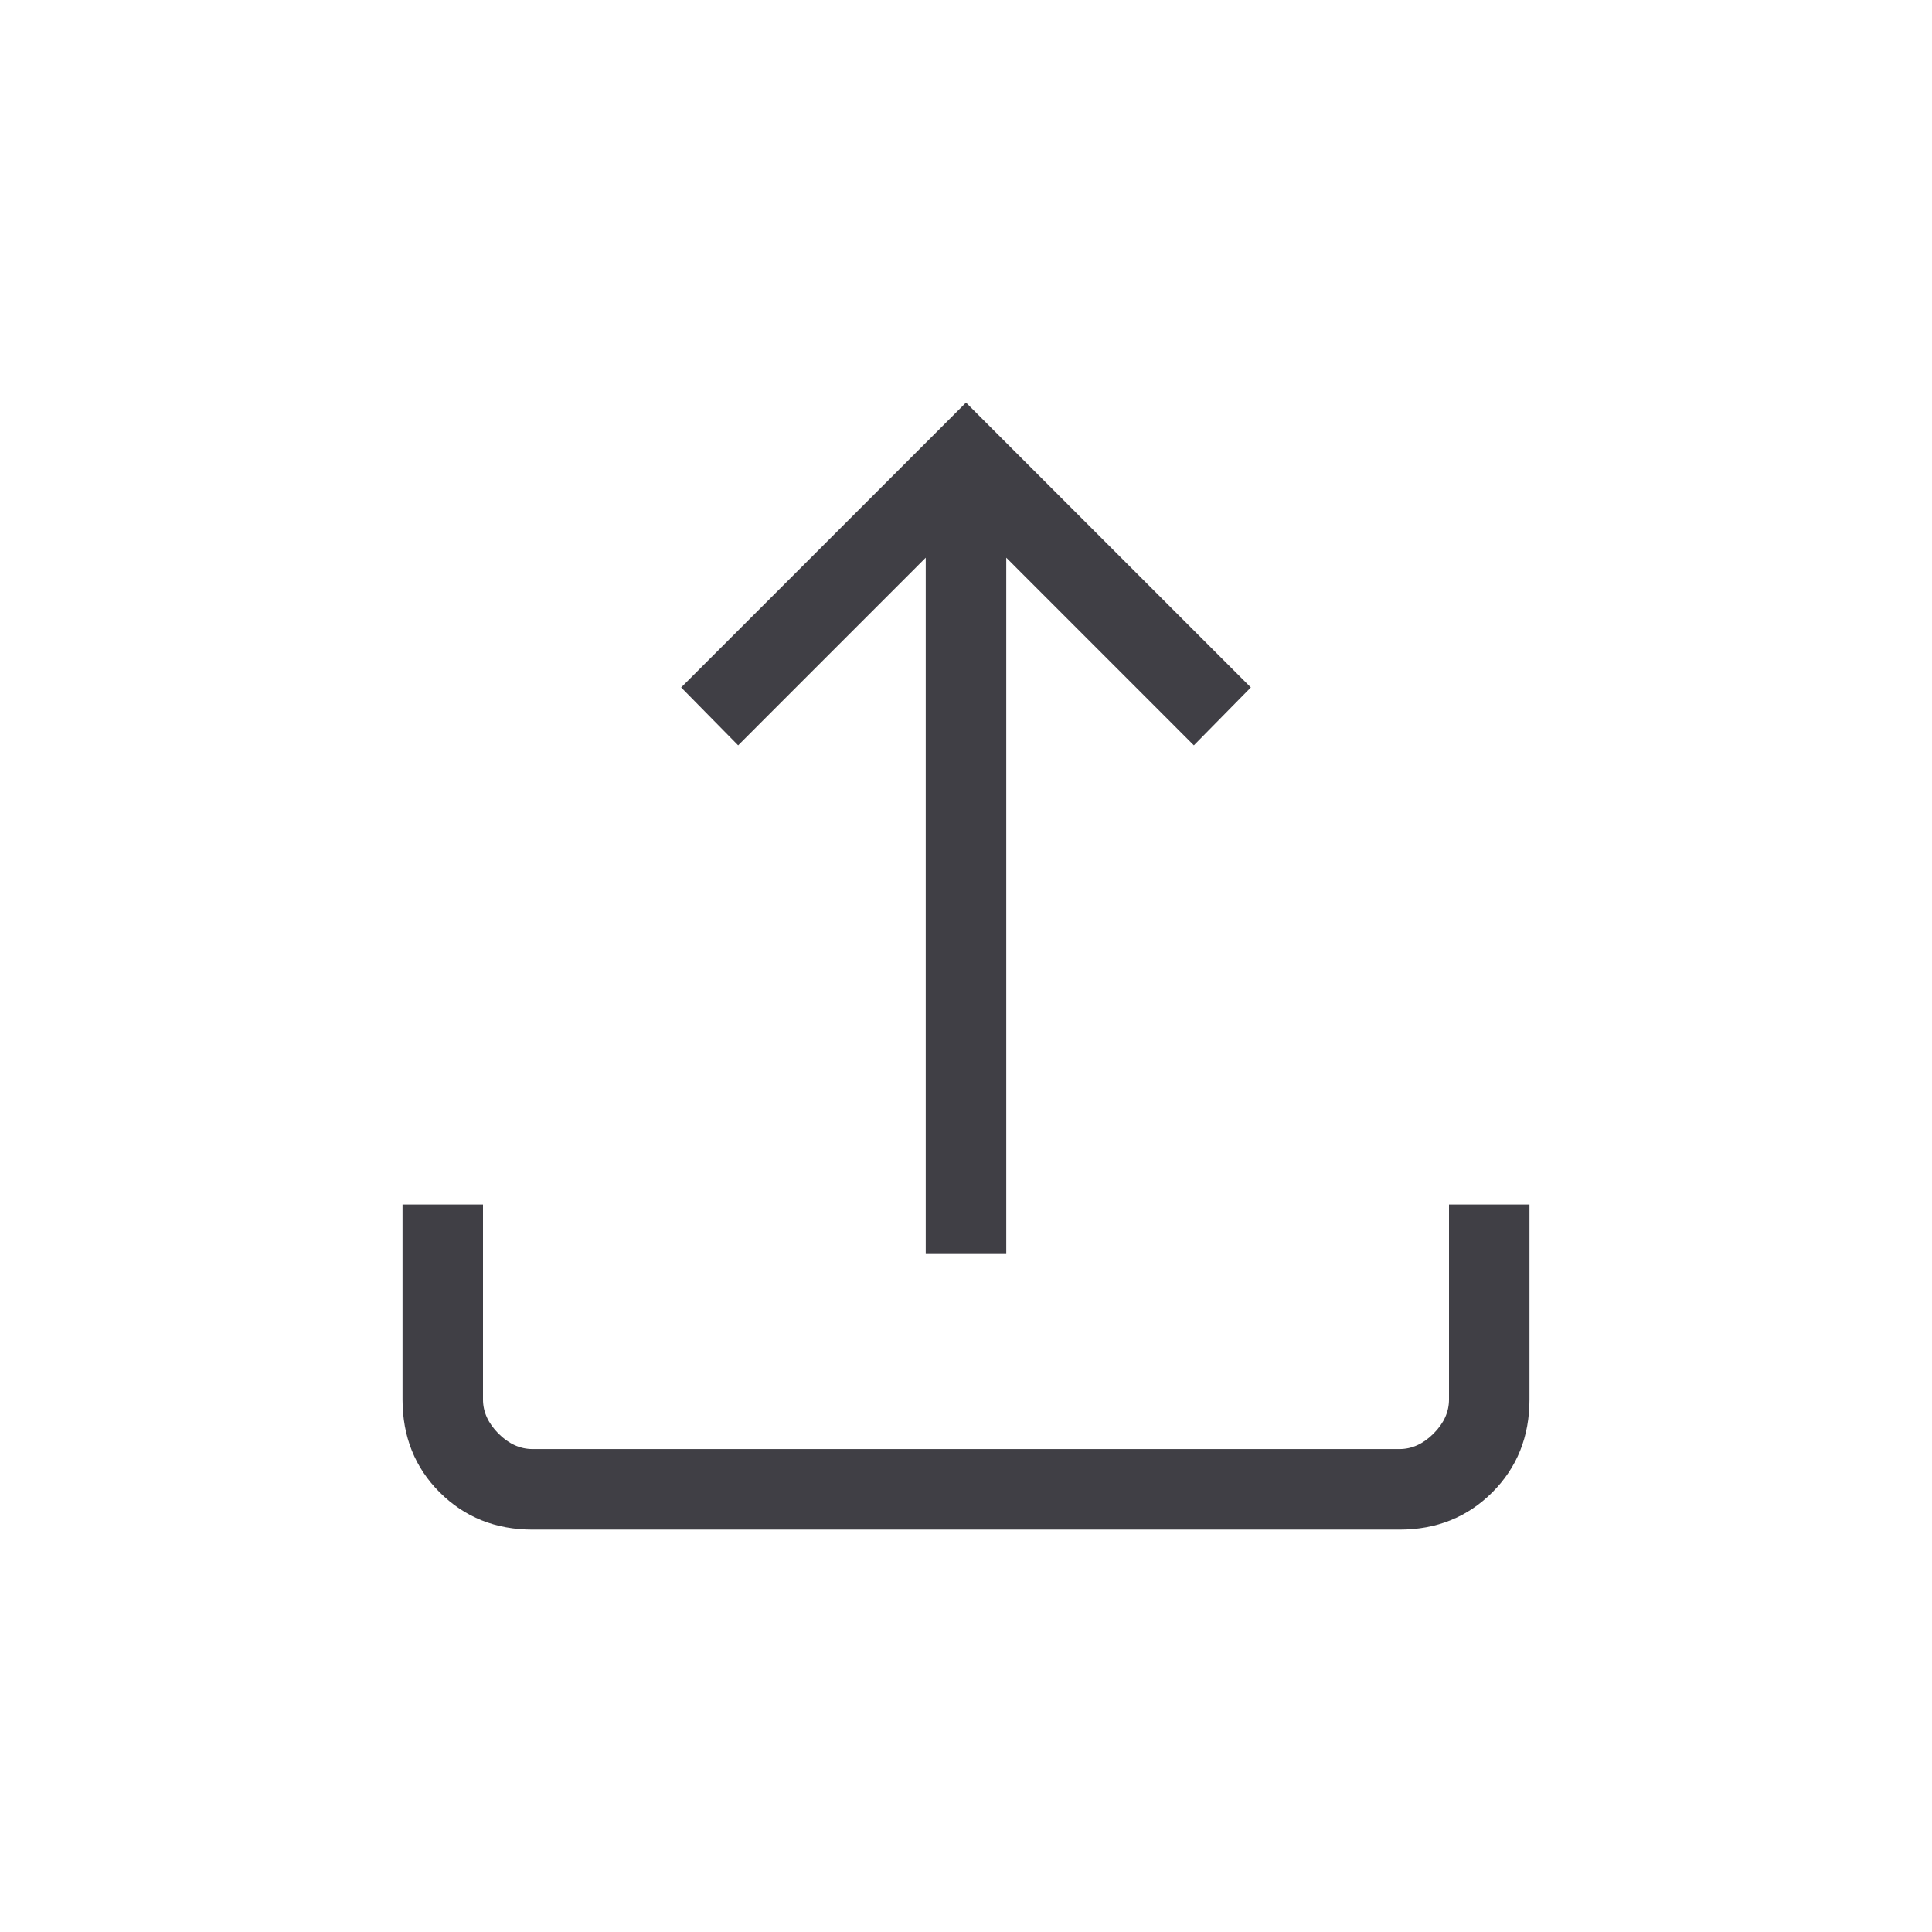 <svg width="32" height="32" viewBox="0 0 32 32" fill="none" xmlns="http://www.w3.org/2000/svg">
<path d="M15.333 20.77V9.237L12.226 12.345L11.282 11.386L16 6.668L20.718 11.386L19.774 12.345L16.667 9.237V20.77H15.333ZM8.821 25.335C8.207 25.335 7.695 25.129 7.283 24.718C6.872 24.307 6.667 23.794 6.667 23.181V19.95H8V23.181C8 23.386 8.086 23.574 8.256 23.745C8.427 23.916 8.615 24.001 8.821 24.001H23.18C23.385 24.001 23.573 23.916 23.744 23.745C23.915 23.574 24 23.386 24 23.181V19.95H25.333V23.181C25.333 23.794 25.128 24.307 24.717 24.718C24.306 25.129 23.793 25.335 23.18 25.335H8.821Z" fill="#403F45"/>
</svg>
